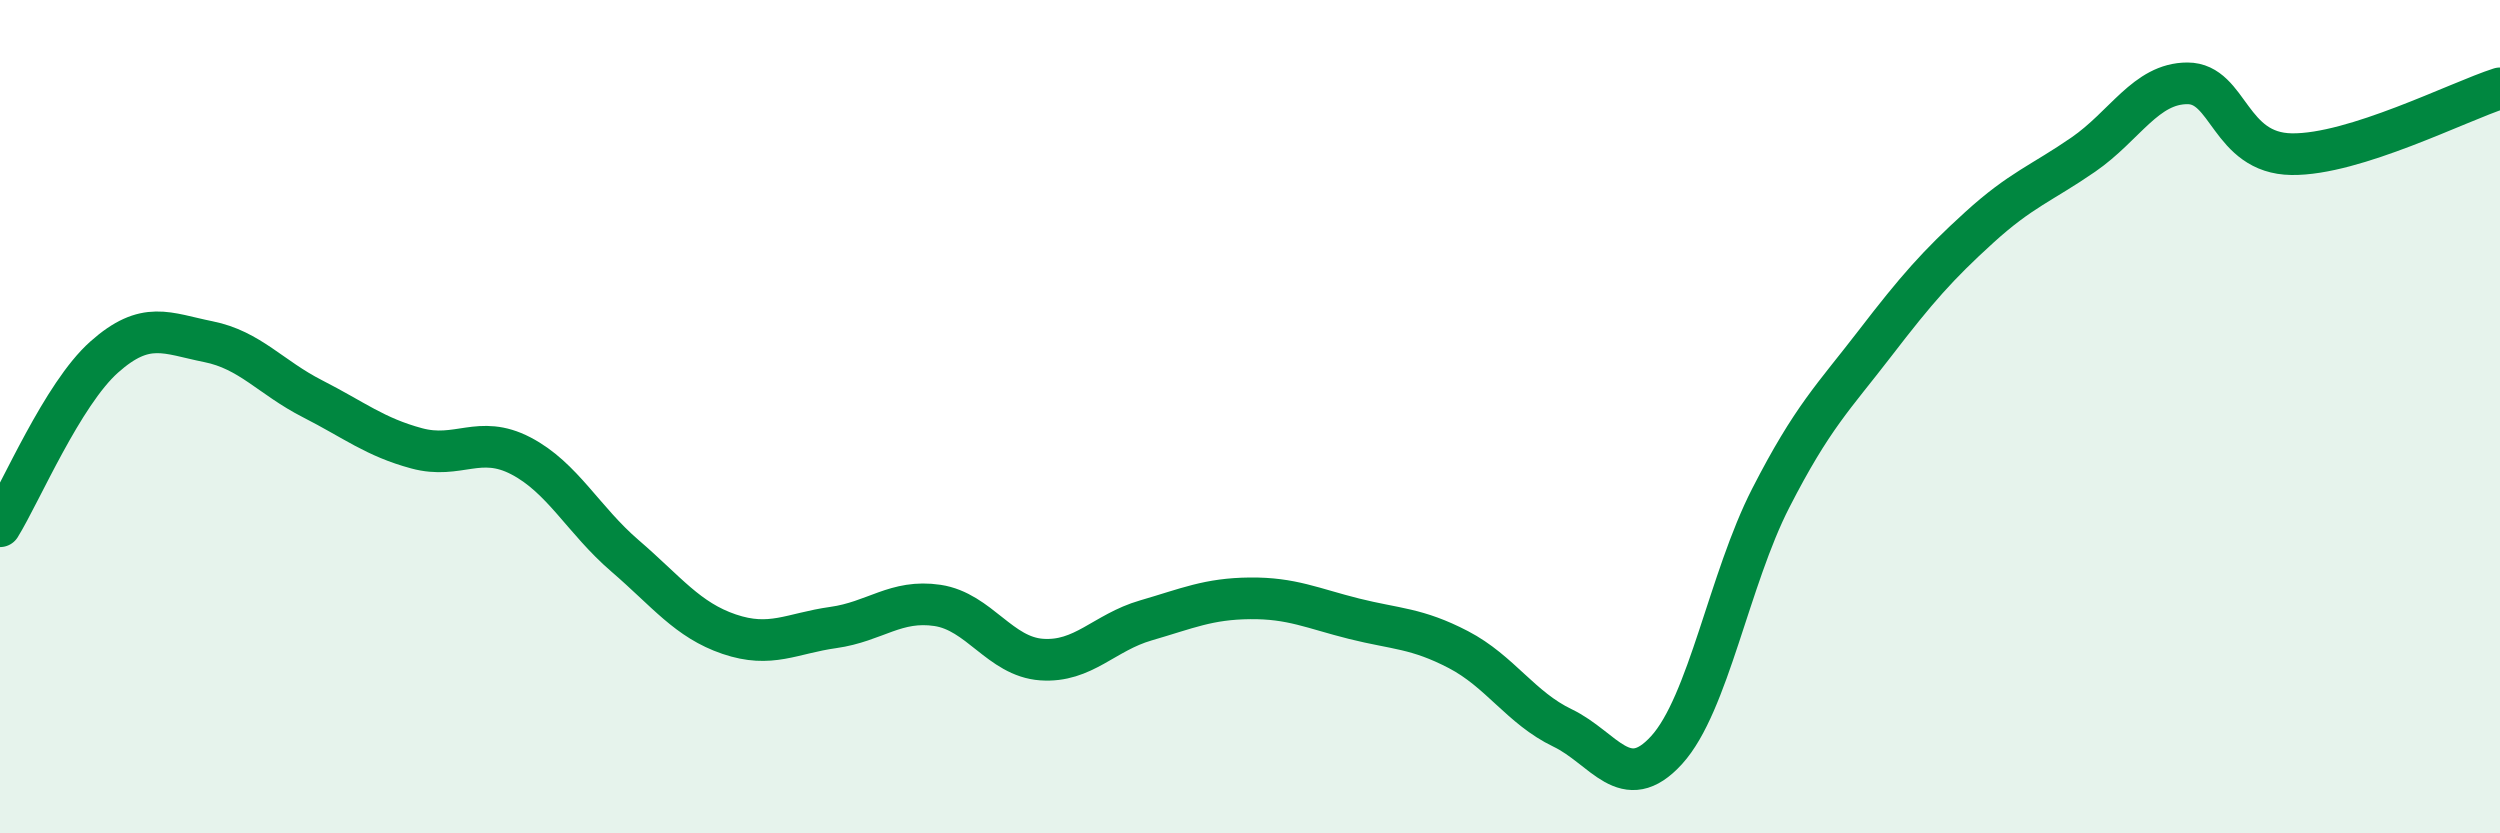 
    <svg width="60" height="20" viewBox="0 0 60 20" xmlns="http://www.w3.org/2000/svg">
      <path
        d="M 0,12.63 C 0.5,11.82 1.5,9.46 2.5,8.57 C 3.5,7.68 4,8 5,8.2 C 6,8.4 6.5,9.06 7.5,9.57 C 8.5,10.08 9,10.49 10,10.76 C 11,11.03 11.5,10.42 12.5,10.94 C 13.5,11.46 14,12.48 15,13.34 C 16,14.2 16.5,14.88 17.5,15.22 C 18.5,15.56 19,15.2 20,15.06 C 21,14.92 21.5,14.38 22.5,14.53 C 23.5,14.68 24,15.76 25,15.83 C 26,15.9 26.5,15.18 27.5,14.89 C 28.5,14.6 29,14.37 30,14.36 C 31,14.35 31.5,14.6 32.5,14.85 C 33.5,15.1 34,15.07 35,15.59 C 36,16.11 36.5,16.99 37.5,17.47 C 38.5,17.95 39,19.1 40,18 C 41,16.9 41.5,13.9 42.5,11.95 C 43.5,10 44,9.54 45,8.24 C 46,6.94 46.5,6.37 47.5,5.46 C 48.5,4.55 49,4.4 50,3.71 C 51,3.02 51.5,2 52.5,2 C 53.5,2 53.5,3.68 55,3.7 C 56.5,3.72 59,2.44 60,2.12L60 20L0 20Z"
        fill="#008740"
        opacity="0.1"
        stroke-linecap="round"
        stroke-linejoin="round"
      />
      <path
        d="M 0,12.63 C 0.5,11.82 1.5,9.46 2.5,8.57 C 3.5,7.68 4,8 5,8.2 C 6,8.4 6.5,9.06 7.5,9.57 C 8.5,10.08 9,10.49 10,10.76 C 11,11.03 11.5,10.42 12.5,10.94 C 13.5,11.46 14,12.48 15,13.34 C 16,14.2 16.5,14.88 17.5,15.22 C 18.5,15.56 19,15.2 20,15.06 C 21,14.92 21.5,14.38 22.5,14.53 C 23.5,14.68 24,15.76 25,15.83 C 26,15.9 26.5,15.18 27.5,14.89 C 28.5,14.6 29,14.37 30,14.36 C 31,14.35 31.5,14.6 32.5,14.85 C 33.5,15.1 34,15.07 35,15.59 C 36,16.11 36.5,16.99 37.5,17.47 C 38.5,17.95 39,19.1 40,18 C 41,16.9 41.5,13.9 42.5,11.95 C 43.5,10 44,9.54 45,8.24 C 46,6.94 46.5,6.37 47.5,5.46 C 48.5,4.55 49,4.4 50,3.71 C 51,3.02 51.5,2 52.5,2 C 53.5,2 53.5,3.68 55,3.7 C 56.5,3.72 59,2.44 60,2.12"
        stroke="#008740"
        stroke-width="1"
        fill="none"
        stroke-linecap="round"
        stroke-linejoin="round"
      />
    </svg>
  